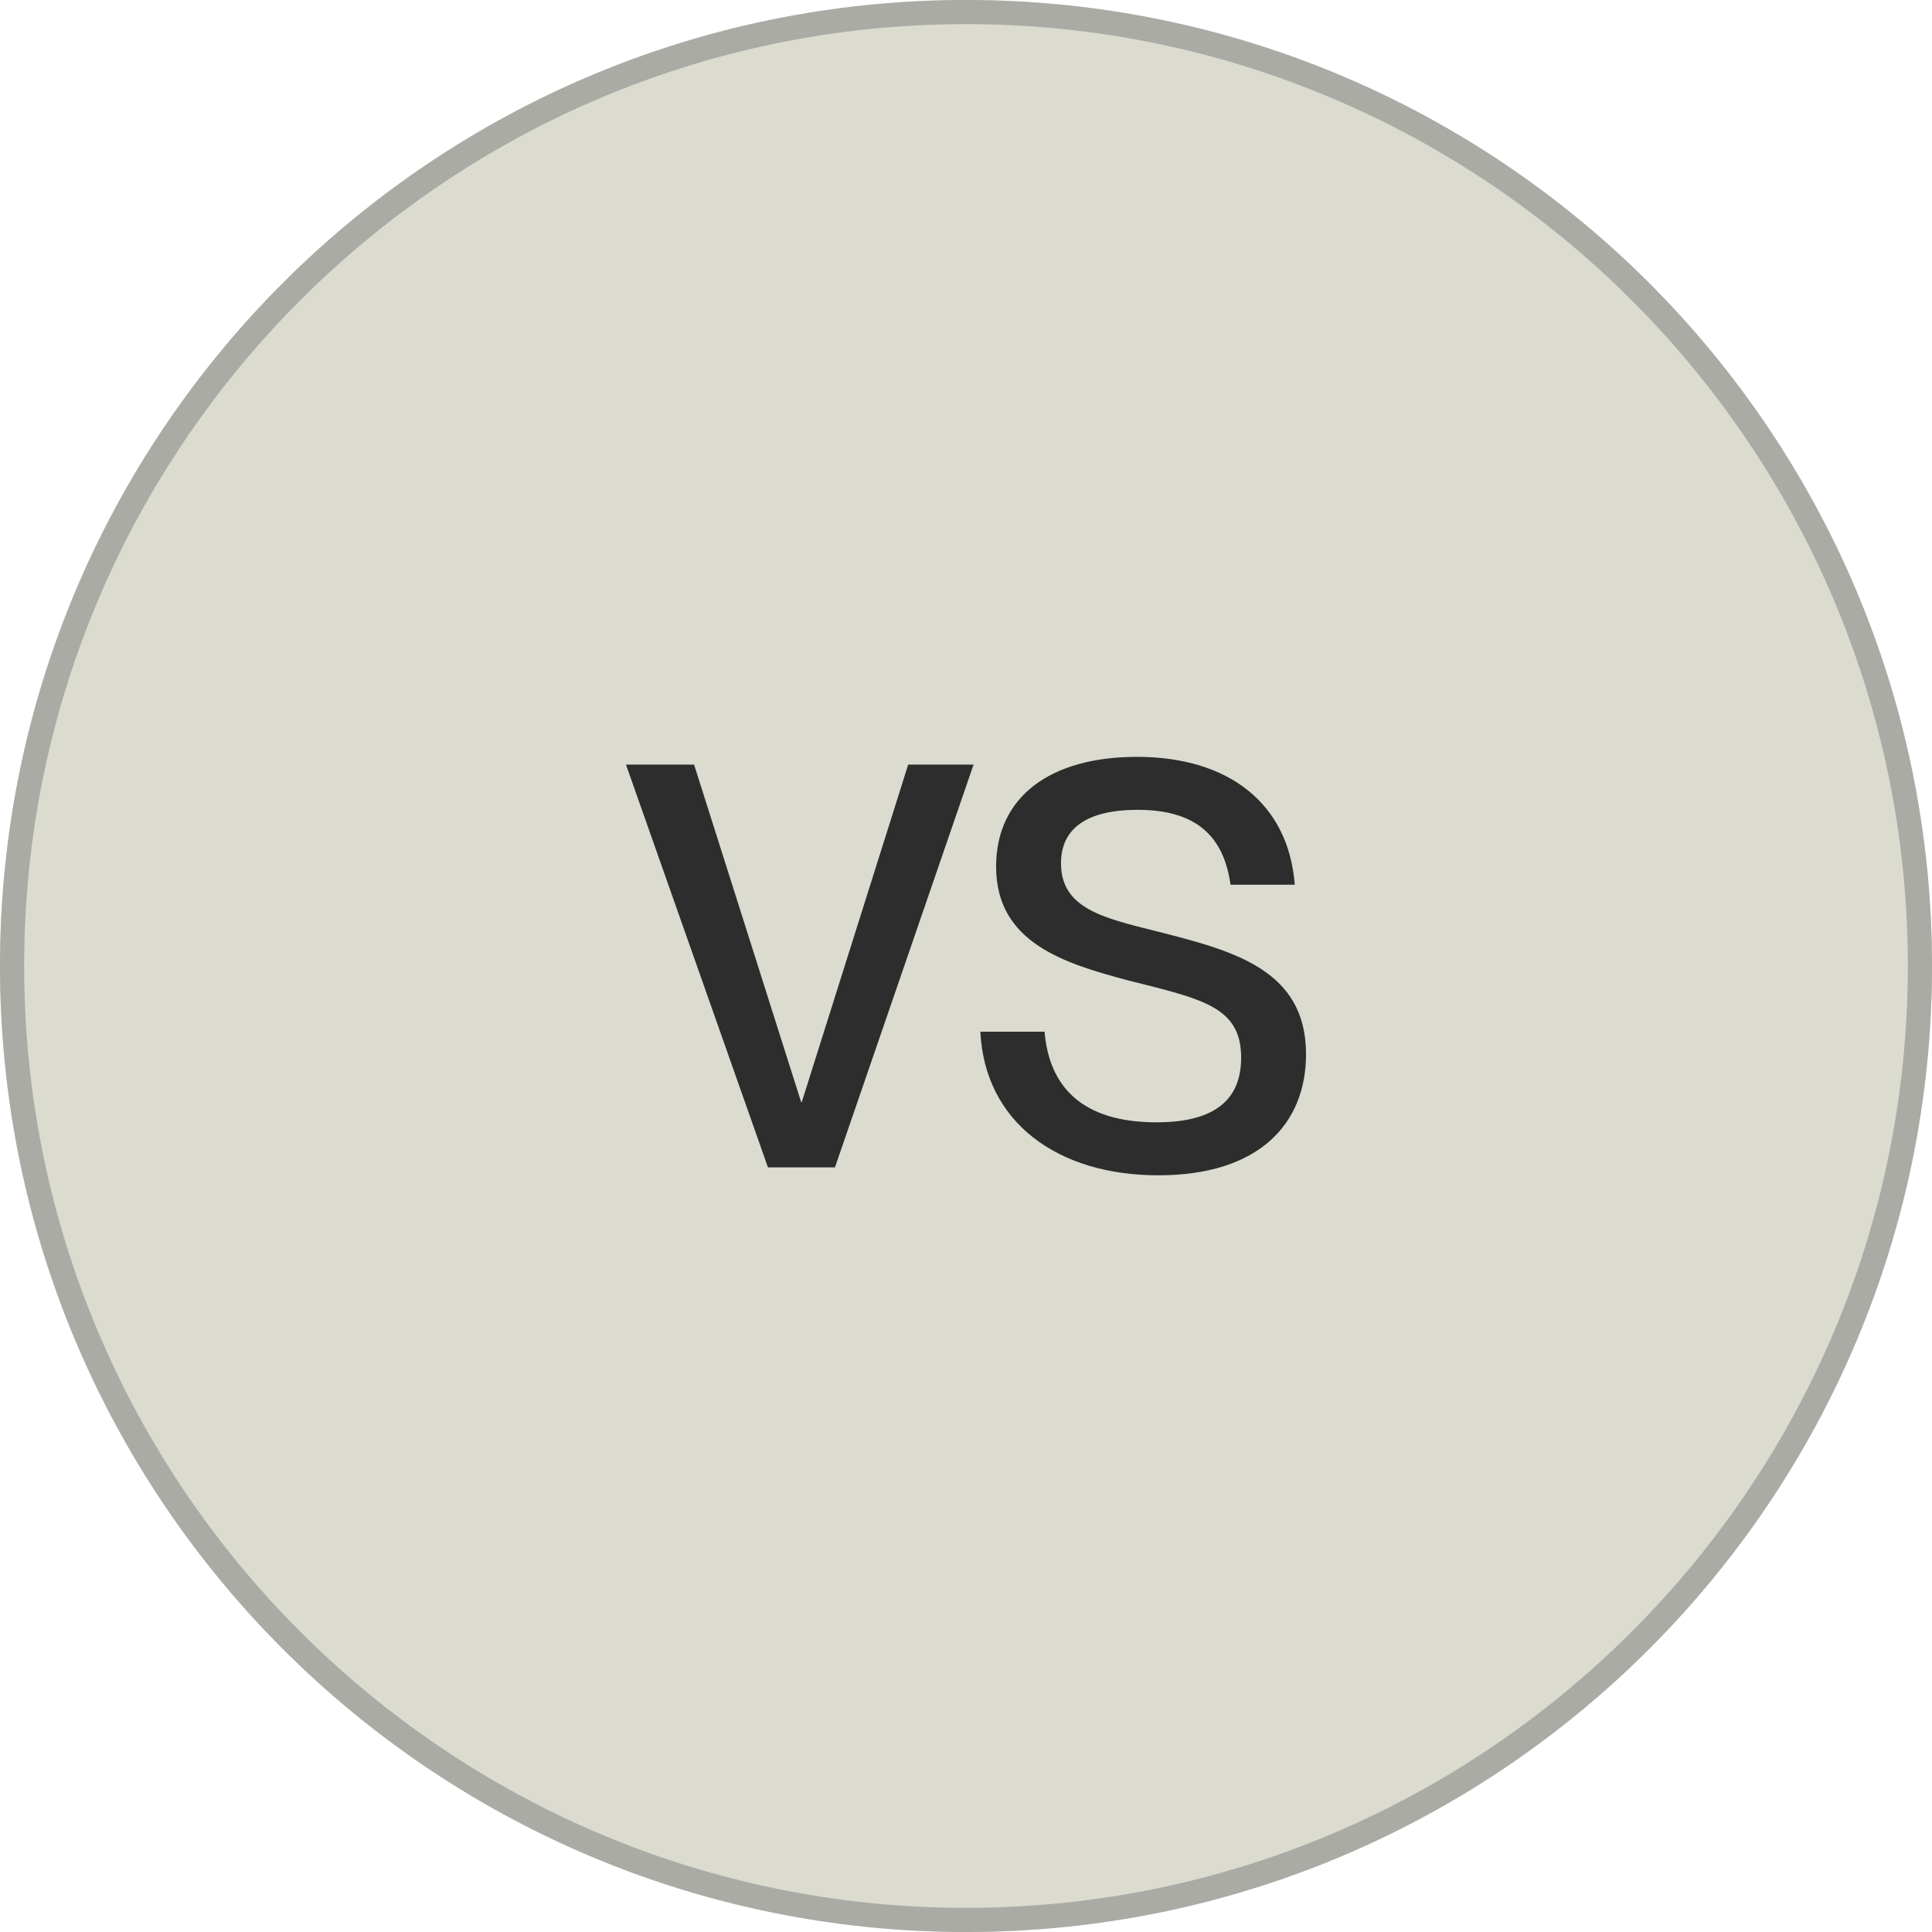 <?xml version="1.0" encoding="UTF-8"?><svg id="a" xmlns="http://www.w3.org/2000/svg" viewBox="0 0 120 120"><circle cx="60" cy="60" r="60" fill="#dcdbd0"/><path d="M60,1.5c32.26,0,58.5,26.24,58.5,58.5s-26.24,58.5-58.5,58.5S1.5,92.26,1.5,60,27.74,1.5,60,1.5M60,0C26.86,0,0,26.86,0,60s26.86,60,60,60,60-26.86,60-60S93.14,0,60,0h0Z" fill="#ababa5"/><path d="M47.7,72.51l-8.82-25.02h4.23l6.65,20.96h.04l6.61-20.96h4.06l-8.61,25.02s-4.16,0-4.16,0Z" fill="#2c2d2c"/><path d="M60.89,64.08h3.99c.28,3.36,2.27,5.63,6.96,5.63,4.02,0,5.25-1.75,5.25-4.02,0-3.18-2.45-3.64-7-4.79-3.92-1.05-8.22-2.31-8.22-7.07,0-4.34,3.36-6.82,8.75-6.82,5.7,0,9.41,2.9,9.8,7.94h-3.99c-.42-3.01-2.13-4.65-5.77-4.65-3.15,0-4.76,1.15-4.76,3.32,0,2.8,2.62,3.39,5.84,4.2,4.83,1.22,9.38,2.38,9.38,7.66,0,4.3-2.9,7.52-9.17,7.52s-10.78-3.29-11.06-8.92Z" fill="#2c2d2c"/></svg>
